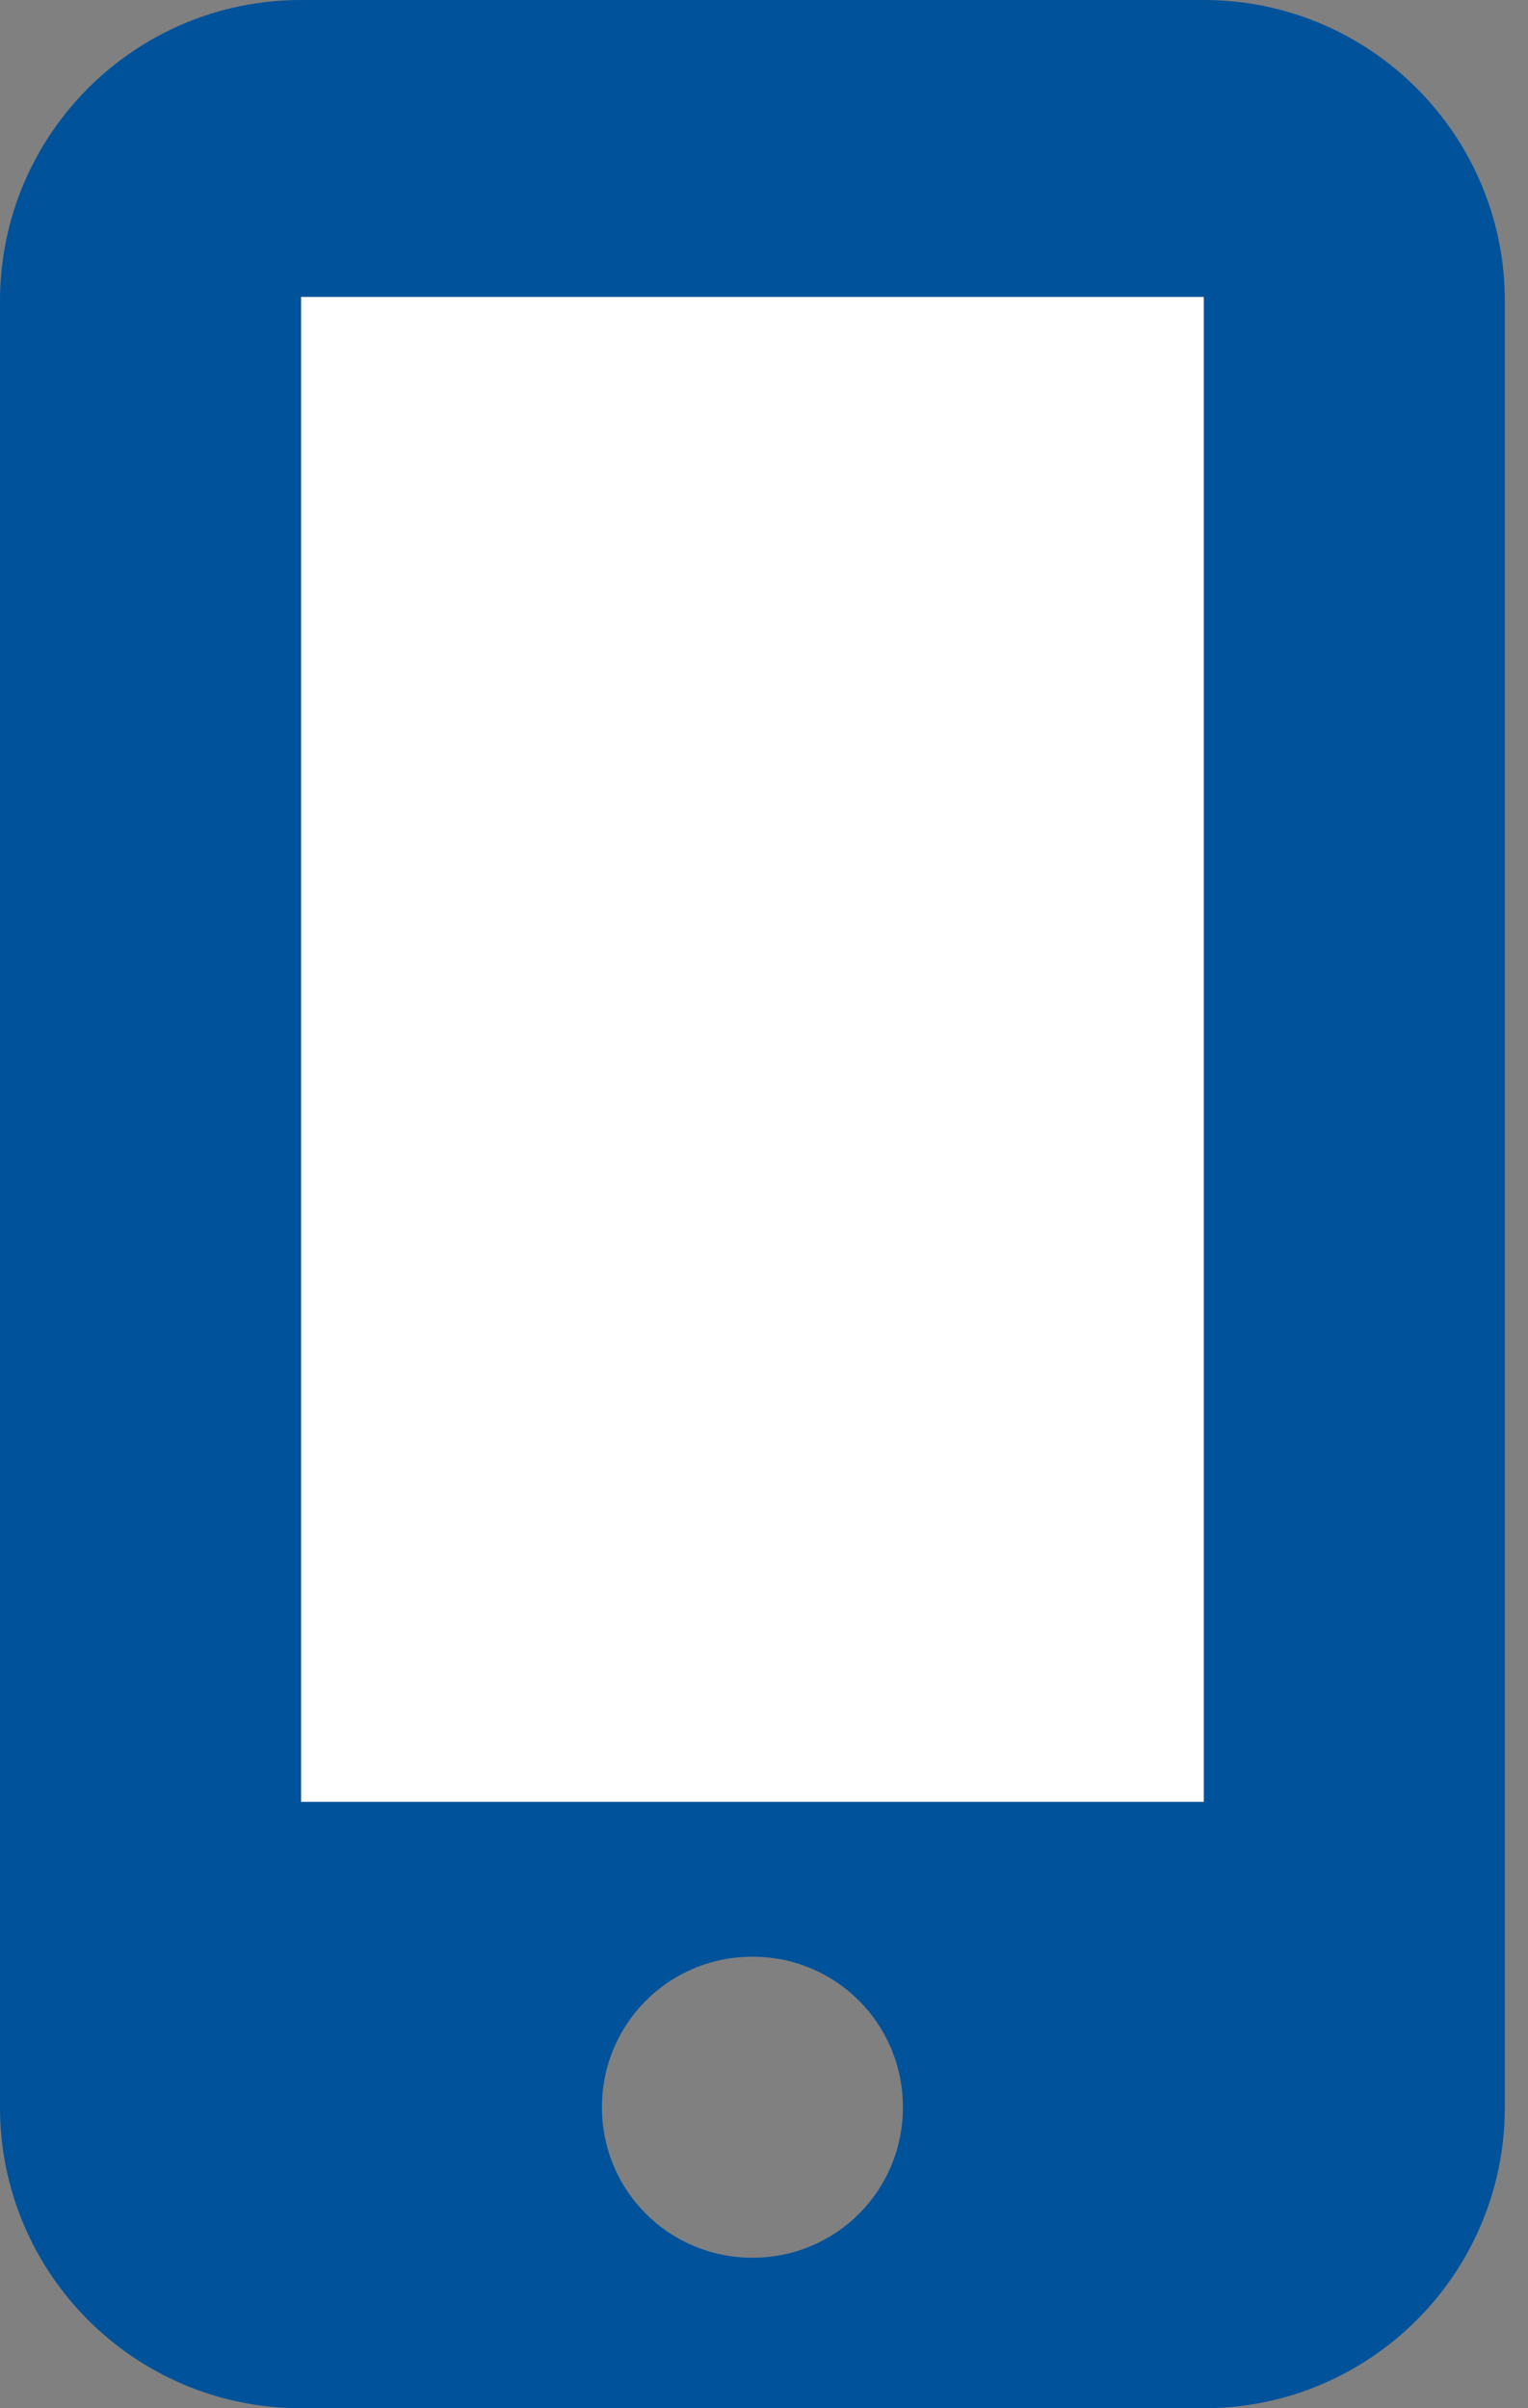 <svg xmlns="http://www.w3.org/2000/svg" width="33" height="52" viewBox="0 0 33 52">
  <rect x="0" y="0" width="33" height="52" fill="#808080" stroke="none"/>
  <g fill="none">
    <polygon fill="#FFF" points="26 6.409 26 38.909 6.5 38.909 6.5 6.409"/>
    <path fill="#00529B" d="M26,0 L6.5,0 C2.91,0 0,2.91 0,6.5 L0,45.5 C0,49.09 2.91,52 6.5,52 L26,52 C29.59,52 32.5,49.09 32.5,45.5 L32.5,6.5 C32.5,2.91 29.585,0 26,0 Z M16.25,48.75 C14.447,48.75 13,47.303 13,45.5 C13,43.697 14.447,42.25 16.25,42.25 C18.053,42.25 19.5,43.697 19.5,45.5 C19.5,47.303 18.058,48.75 16.25,48.75 Z M26,6.409 L26,38.909 L6.5,38.909 L6.5,6.409 L26,6.409 Z"/>
  </g>
</svg>
